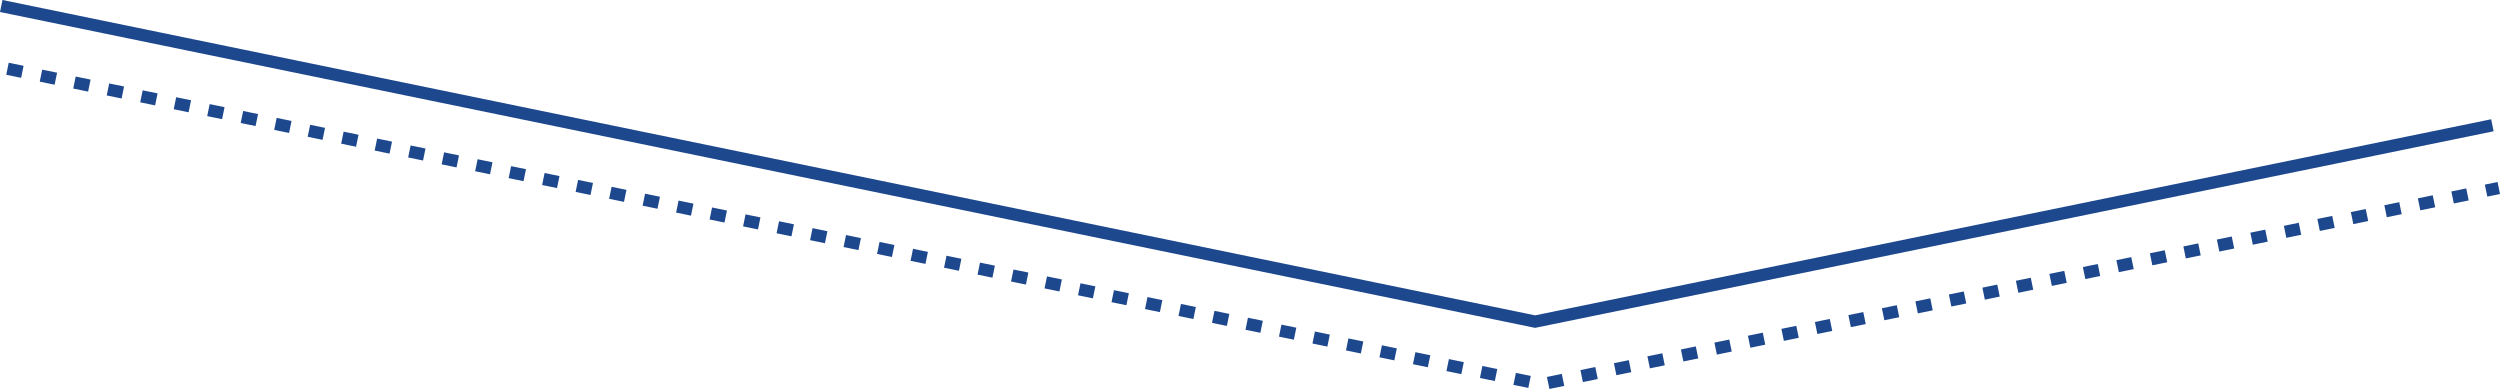 <svg xmlns="http://www.w3.org/2000/svg" viewBox="0 0 203.98 31.87"><defs><style>.cls-1,.cls-2{fill:none;stroke:#1e488d;stroke-miterlimit:10;}.cls-1{stroke-dasharray:1.24 1.55;}</style></defs><g id="レイヤー_2" data-name="レイヤー 2"><g id="レイヤー_1-2" data-name="レイヤー 1"><polyline class="cls-1" points="0.61 5.61 125.76 31.36 203.88 15.34"/><polyline class="cls-2" points="0.1 0.49 125.25 26.24 203.36 10.22"/></g></g></svg>